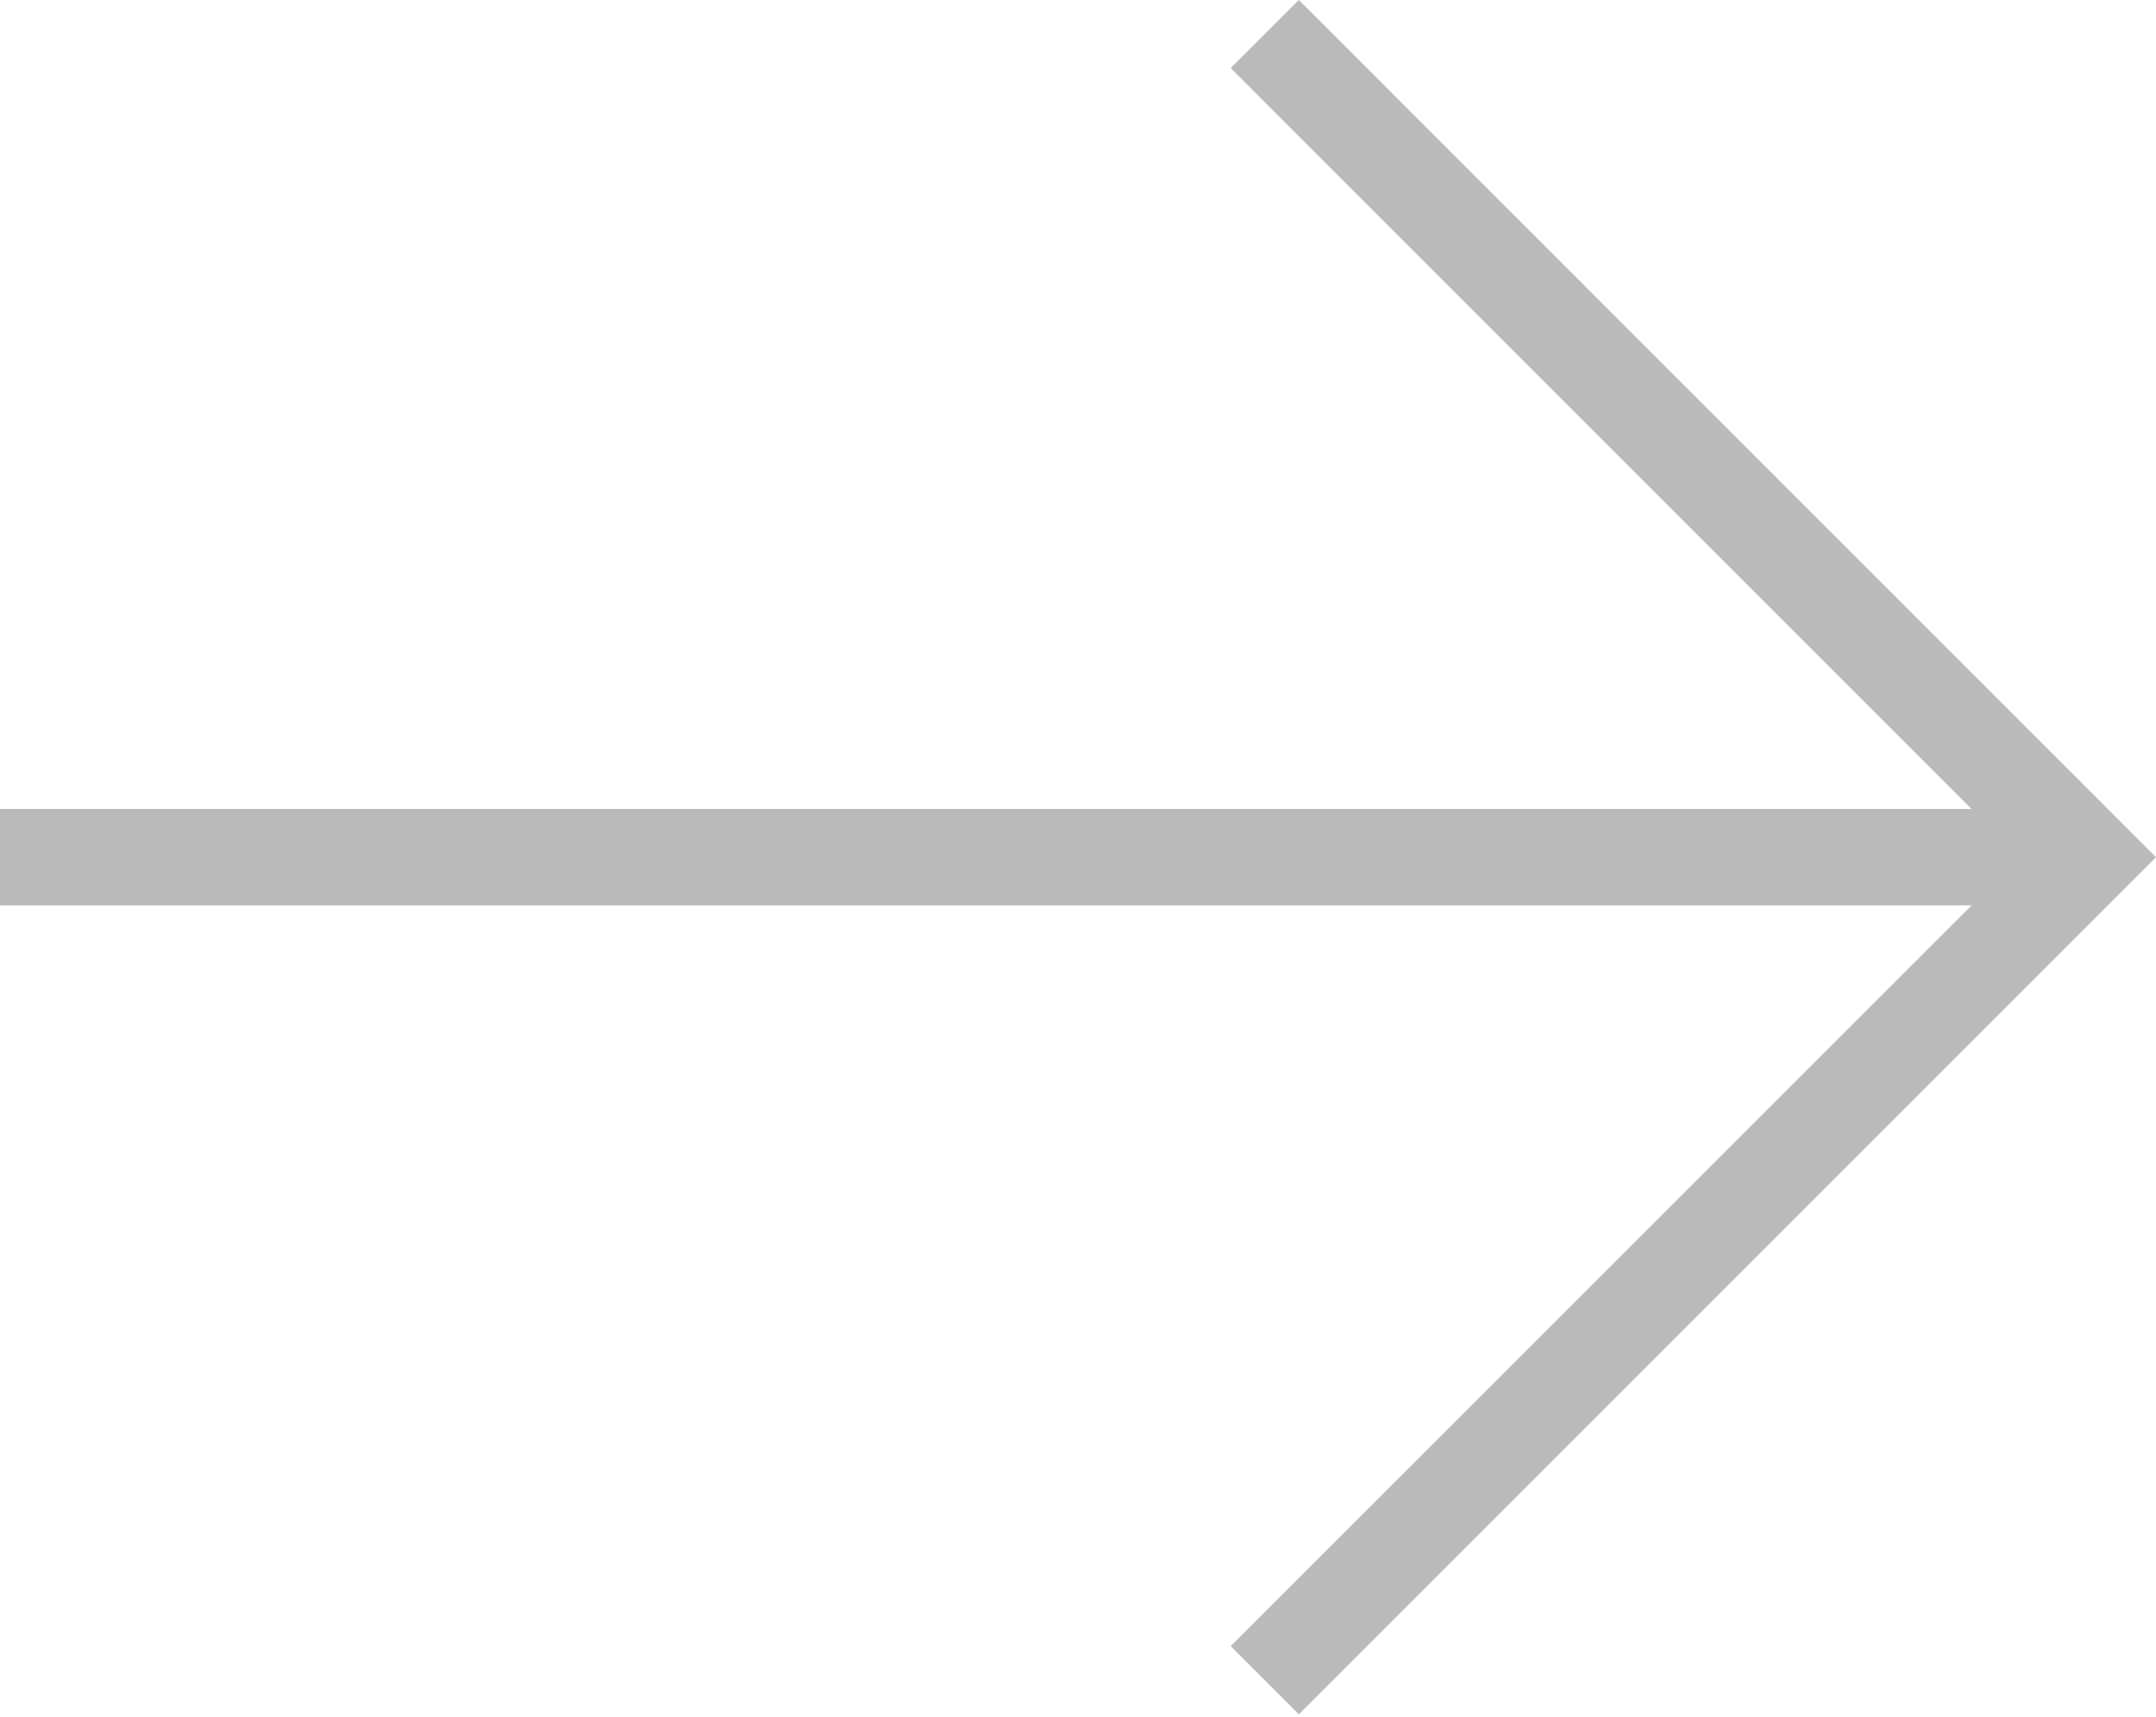 <?xml version="1.0" encoding="UTF-8"?> <svg xmlns="http://www.w3.org/2000/svg" width="658" height="524" viewBox="0 0 658 524" fill="none"><path d="M396.398 0L375.607 20.777L601.696 246.902H0V276.317H601.735L375.607 502.402L396.398 523.218L658 261.616L396.398 0Z" fill="#BABABA"></path></svg> 